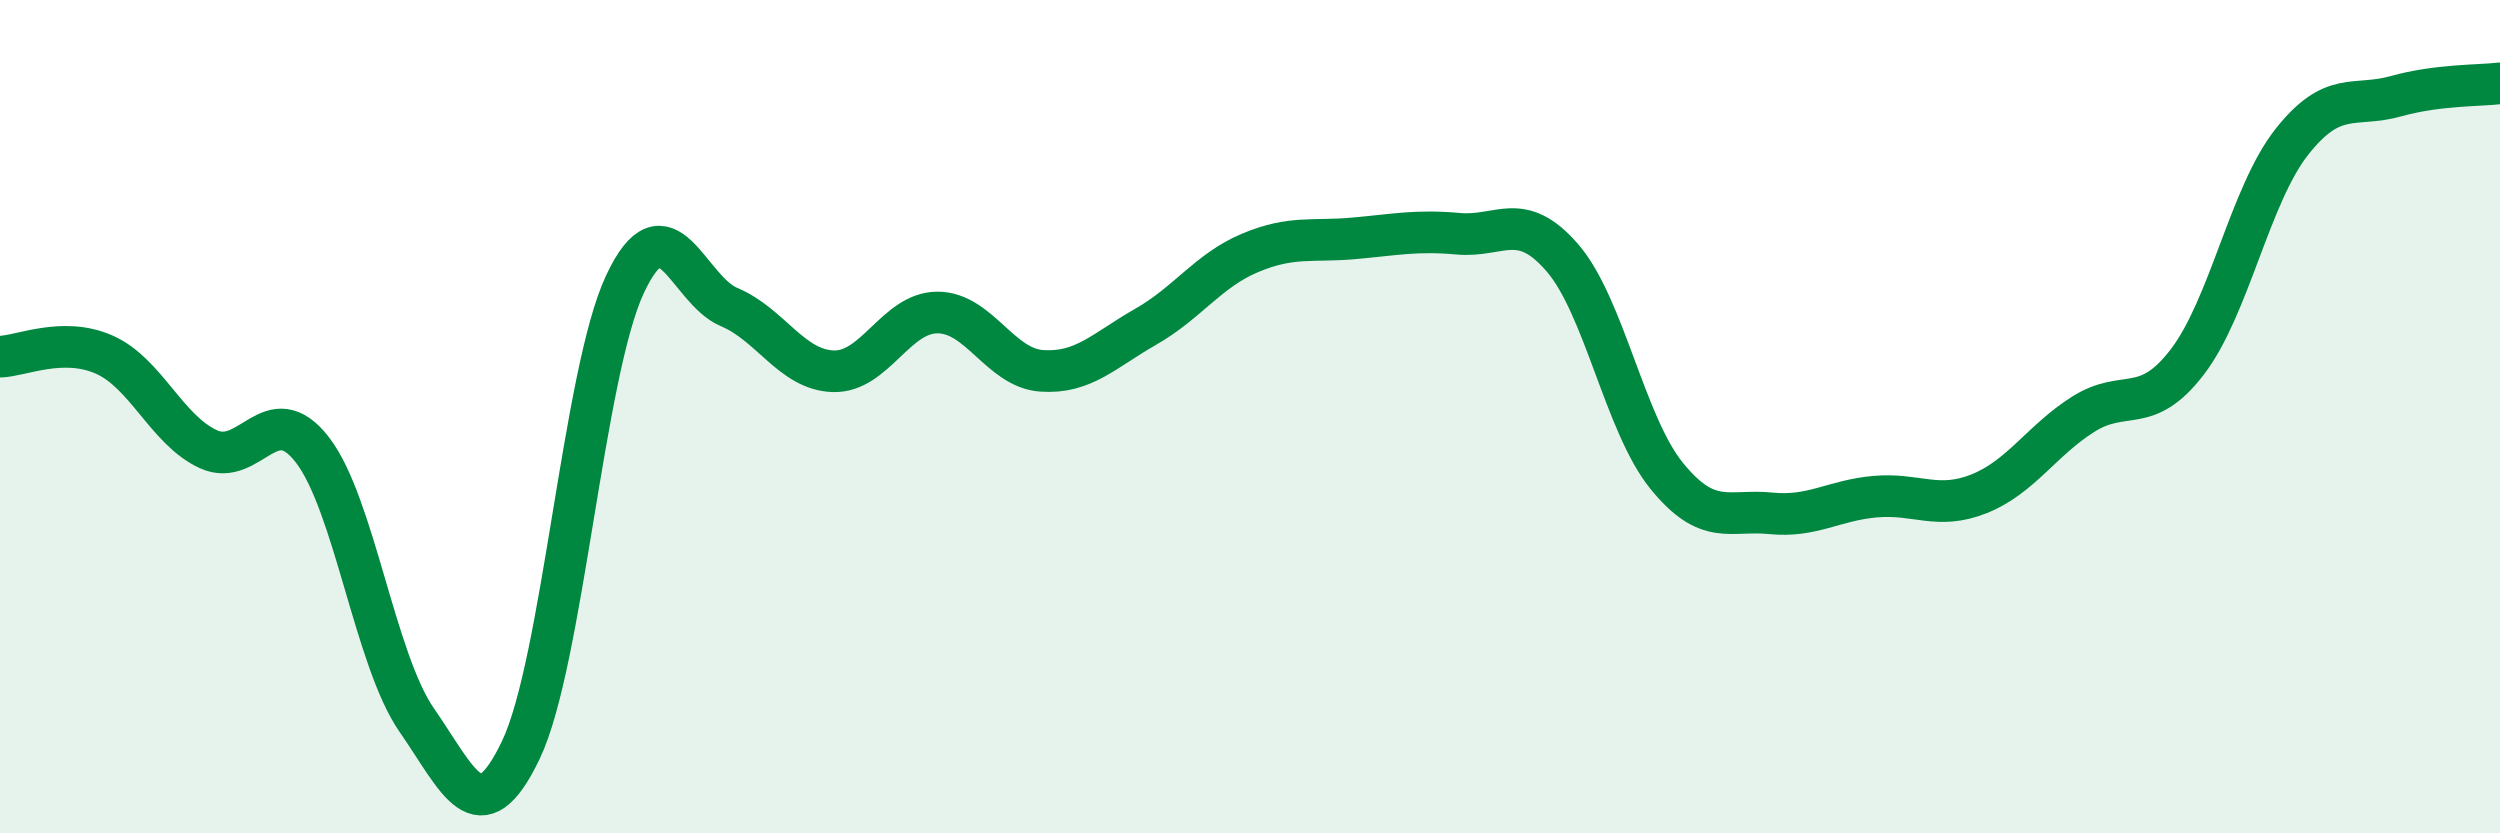 
    <svg width="60" height="20" viewBox="0 0 60 20" xmlns="http://www.w3.org/2000/svg">
      <path
        d="M 0,8.56 C 0.5,8.55 1.5,8.07 2.5,8.51 C 3.5,8.95 4,10.32 5,10.78 C 6,11.24 6.5,9.5 7.5,10.8 C 8.5,12.1 9,15.84 10,17.28 C 11,18.72 11.5,20.09 12.5,18 C 13.5,15.91 14,8.95 15,6.82 C 16,4.69 16.5,6.95 17.5,7.37 C 18.5,7.79 19,8.88 20,8.91 C 21,8.94 21.5,7.5 22.5,7.5 C 23.5,7.5 24,8.83 25,8.9 C 26,8.97 26.5,8.41 27.5,7.84 C 28.5,7.27 29,6.49 30,6.07 C 31,5.65 31.5,5.81 32.5,5.72 C 33.5,5.63 34,5.52 35,5.61 C 36,5.7 36.5,5.03 37.5,6.19 C 38.5,7.35 39,10.19 40,11.42 C 41,12.65 41.5,12.22 42.5,12.32 C 43.5,12.42 44,12.01 45,11.92 C 46,11.83 46.5,12.25 47.5,11.85 C 48.5,11.45 49,10.57 50,9.94 C 51,9.31 51.5,9.99 52.5,8.68 C 53.5,7.37 54,4.68 55,3.41 C 56,2.14 56.5,2.59 57.5,2.31 C 58.5,2.03 59.5,2.06 60,2L60 20L0 20Z"
        fill="#008740"
        opacity="0.1"
        stroke-linecap="round"
        stroke-linejoin="round"
      />
      <path
        d="M 0,8.56 C 0.5,8.55 1.5,8.07 2.5,8.51 C 3.5,8.95 4,10.32 5,10.78 C 6,11.24 6.5,9.5 7.5,10.8 C 8.5,12.1 9,15.84 10,17.28 C 11,18.72 11.5,20.09 12.5,18 C 13.5,15.91 14,8.95 15,6.82 C 16,4.69 16.5,6.95 17.5,7.37 C 18.5,7.79 19,8.88 20,8.91 C 21,8.94 21.5,7.5 22.5,7.5 C 23.5,7.5 24,8.83 25,8.9 C 26,8.97 26.5,8.41 27.5,7.84 C 28.5,7.27 29,6.49 30,6.07 C 31,5.65 31.5,5.81 32.5,5.72 C 33.5,5.63 34,5.52 35,5.61 C 36,5.7 36.5,5.03 37.5,6.19 C 38.5,7.35 39,10.19 40,11.42 C 41,12.65 41.5,12.22 42.5,12.32 C 43.5,12.42 44,12.01 45,11.92 C 46,11.83 46.5,12.25 47.5,11.85 C 48.5,11.45 49,10.57 50,9.94 C 51,9.31 51.5,9.99 52.5,8.68 C 53.5,7.37 54,4.68 55,3.41 C 56,2.14 56.5,2.59 57.5,2.31 C 58.5,2.03 59.5,2.06 60,2"
        stroke="#008740"
        stroke-width="1"
        fill="none"
        stroke-linecap="round"
        stroke-linejoin="round"
      />
    </svg>
  